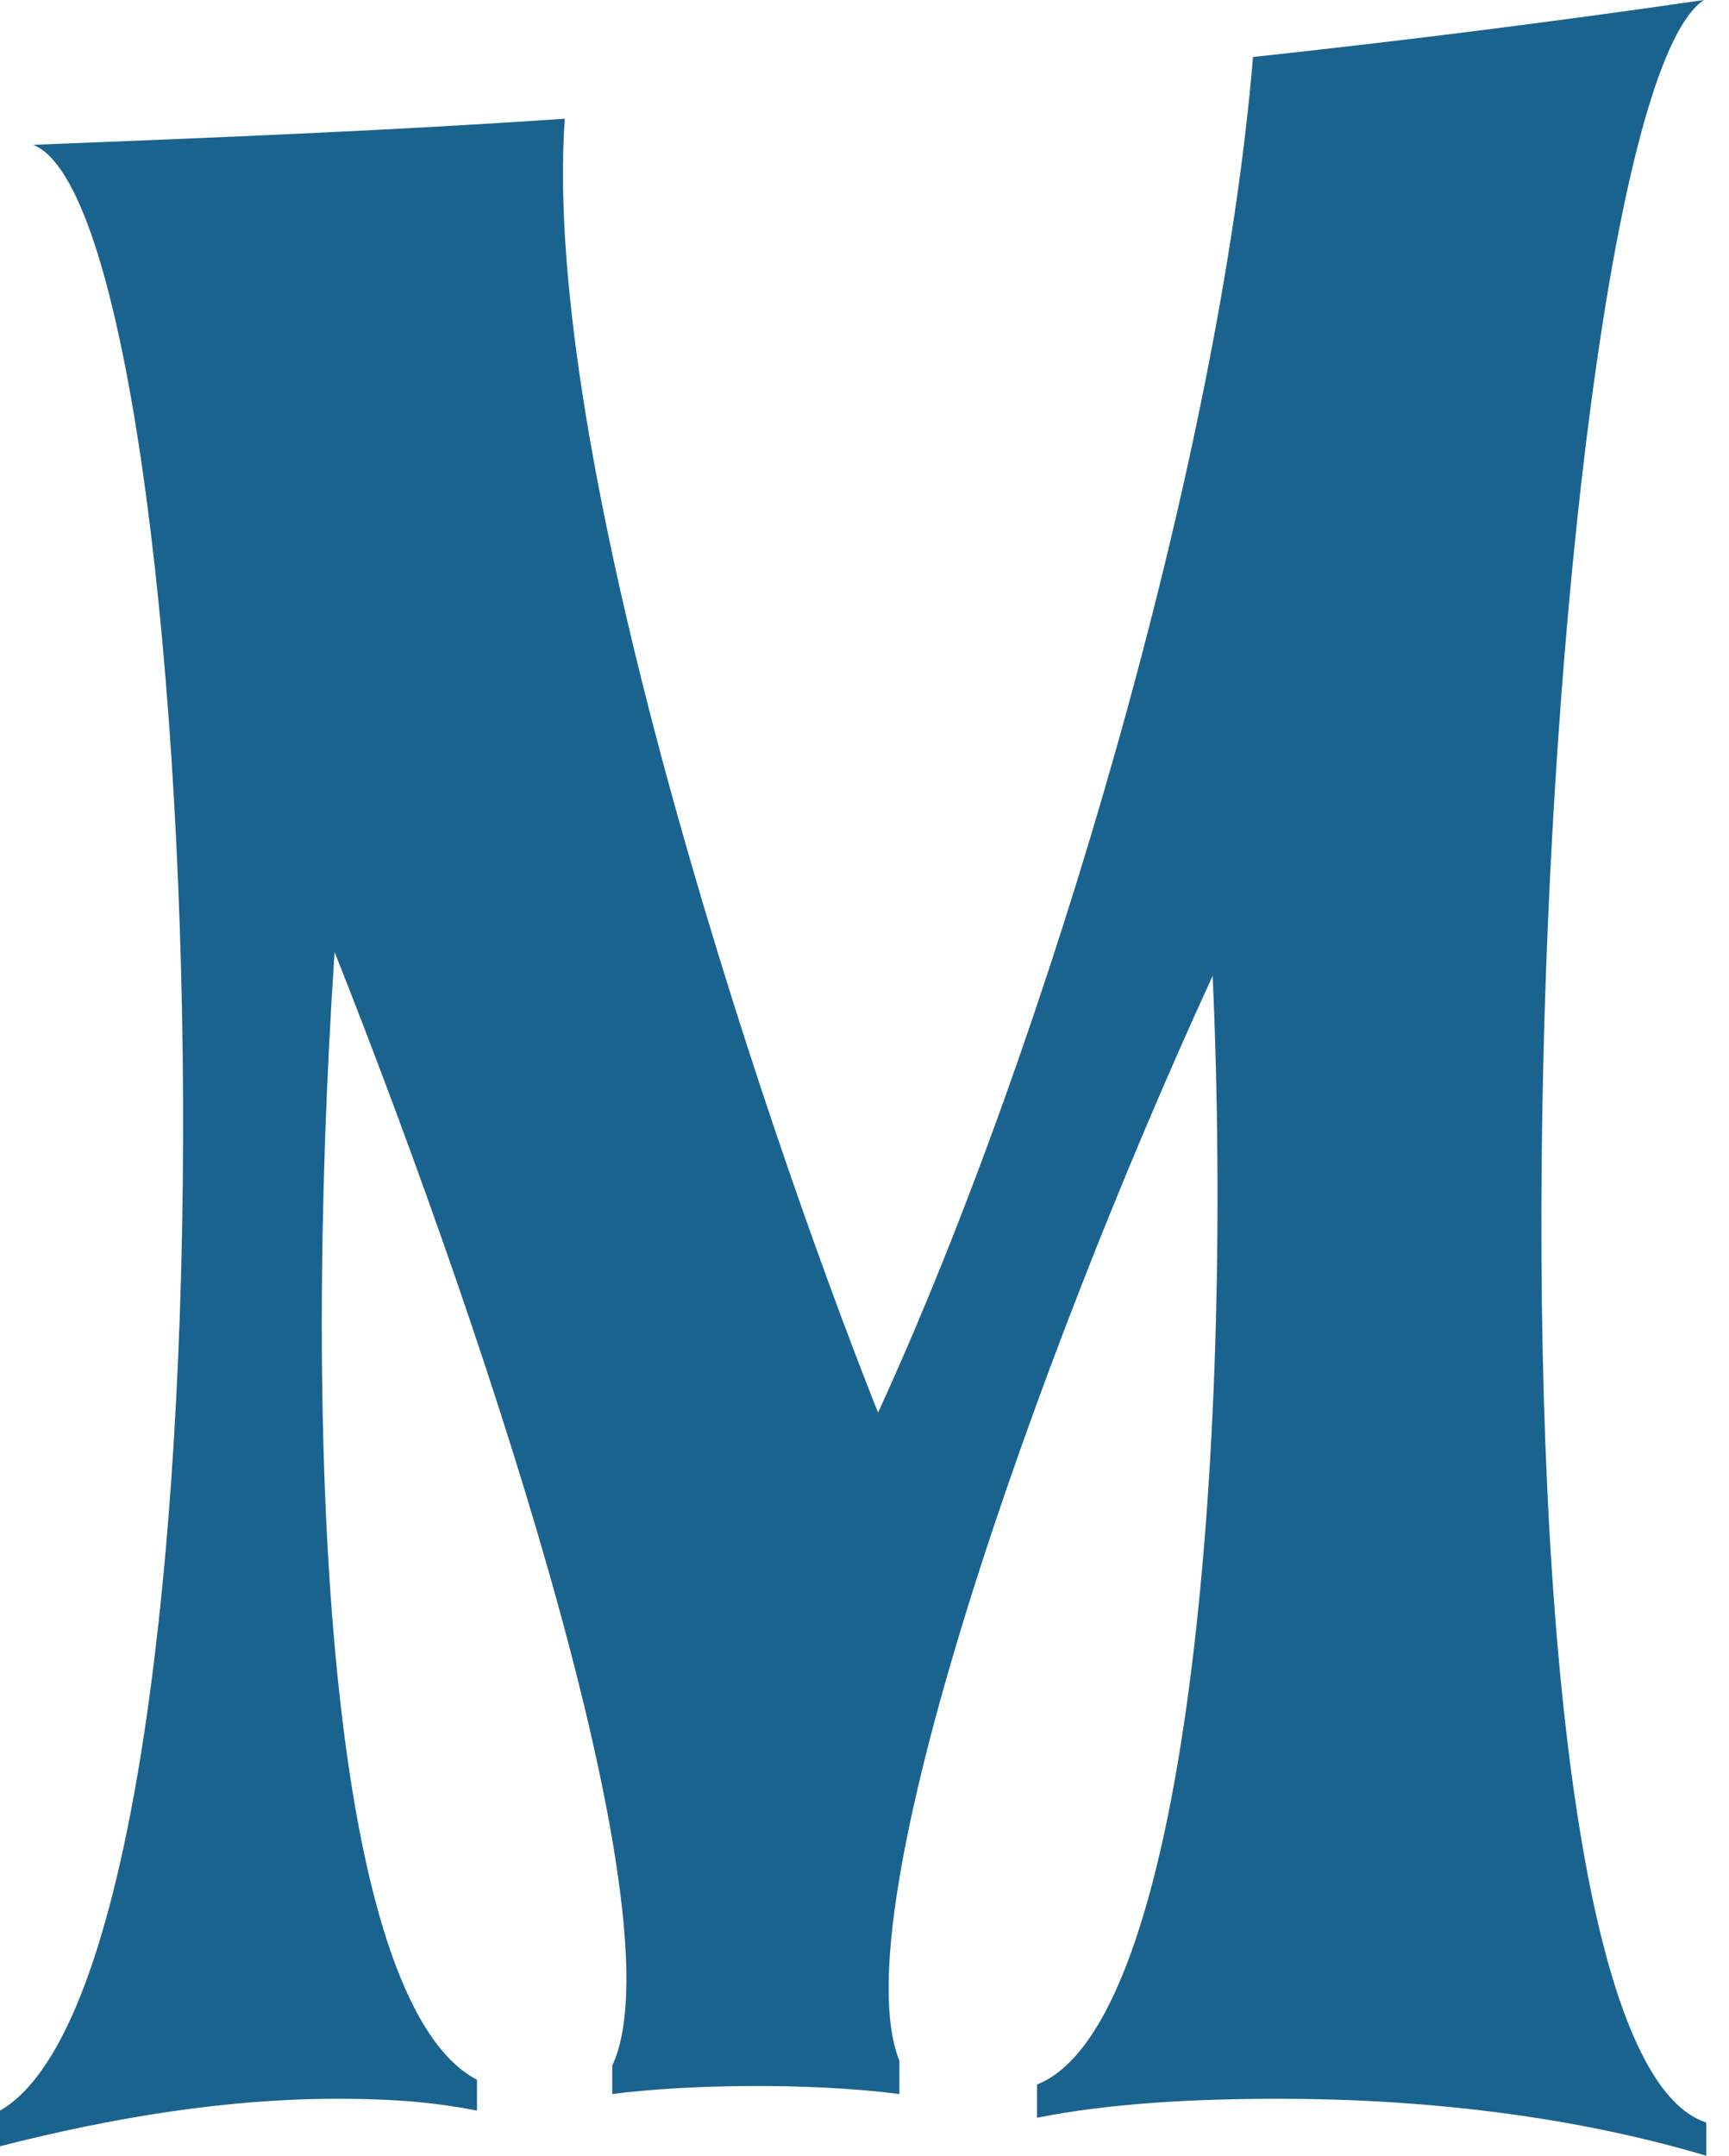<?xml version="1.0" encoding="utf-8"?>
<svg xmlns="http://www.w3.org/2000/svg" fill="none" height="100%" overflow="visible" preserveAspectRatio="none" style="display: block;" viewBox="0 0 73 91" width="100%">
<path d="M72.04 89.574V90.977C66.329 89.274 60.017 88.572 54.005 88.572C50.298 88.572 46.791 88.773 43.785 89.374V87.971C50.097 85.466 52.101 61.52 51.2 41.18C43.785 57.311 35.469 80.757 37.974 86.969V88.372C34.066 87.871 28.956 87.971 25.85 88.372V87.169C28.656 81.258 21.041 57.612 14.127 40.178C12.725 61.219 13.827 84.464 20.139 87.771V89.073C18.135 88.672 16.232 88.572 14.228 88.572C9.519 88.572 4.709 89.374 0 90.576V89.073C11.122 82.661 9.018 9.118 1.403 6.112C9.018 5.811 16.532 5.511 23.846 5.01C22.844 19.137 31.862 46.49 37.072 59.616C44.286 43.885 51.5 19.338 52.903 2.405C59.416 1.703 65.728 0.902 71.94 0C64.826 4.709 60.918 85.967 72.04 89.574Z" fill="#1B638F" id="Vector"/>
</svg>